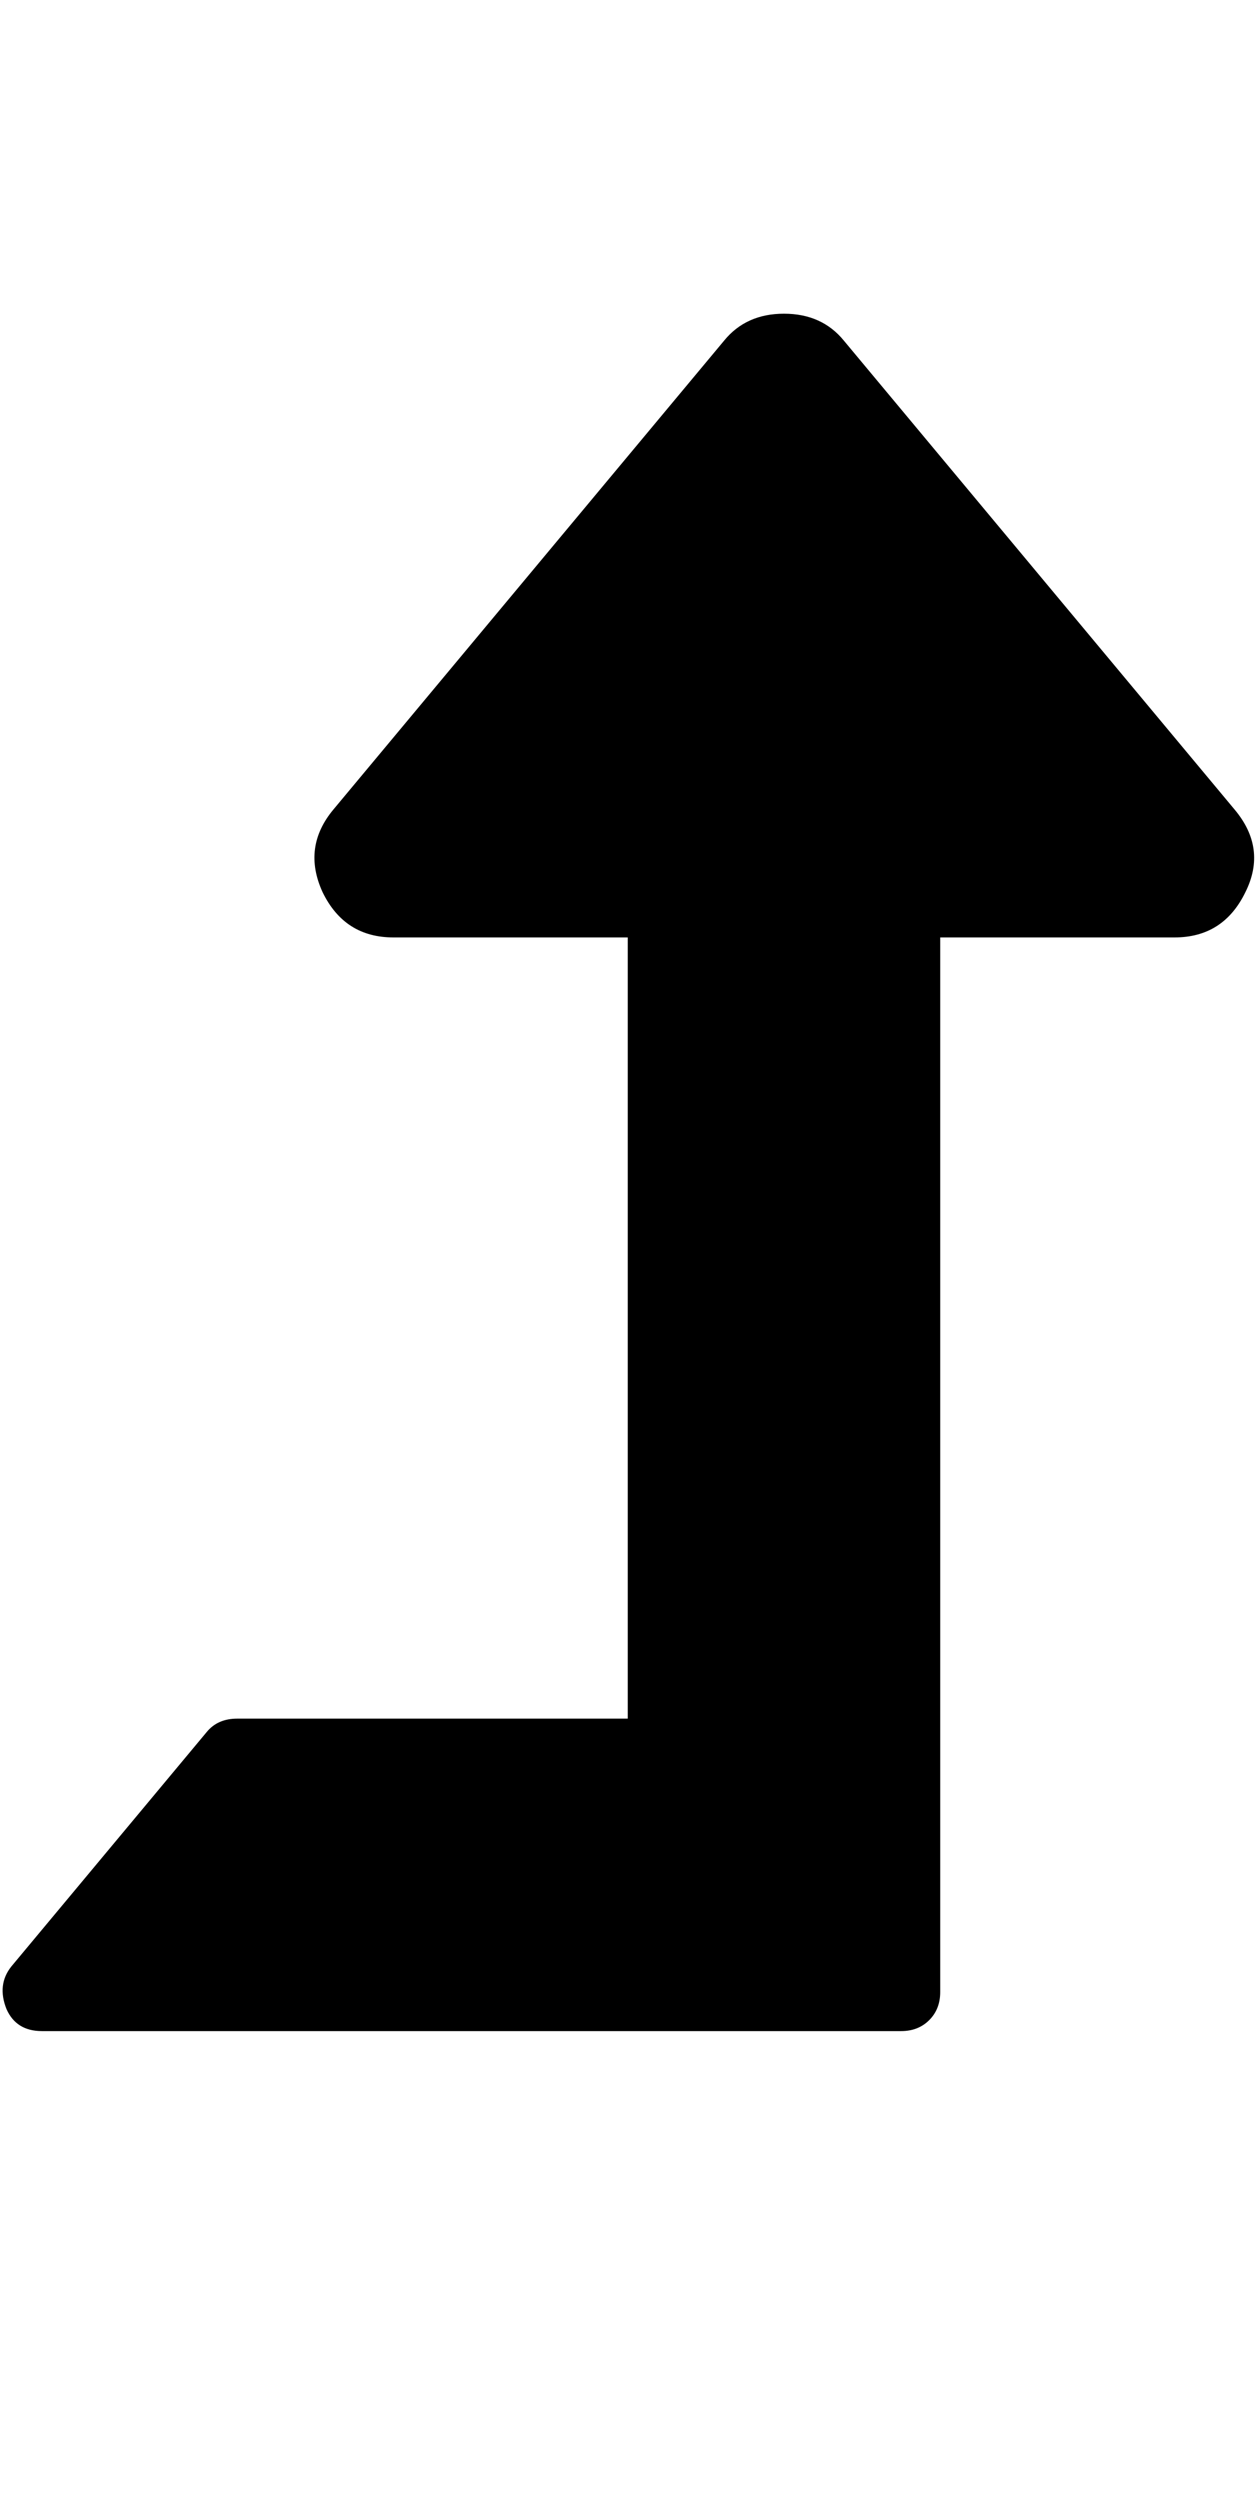 <?xml version="1.0" ?><svg contentScriptType="text/ecmascript" contentStyleType="text/css" enable-background="new 0 0 2048 2048" height="2048px" id="Layer_1" preserveAspectRatio="xMidYMid meet" version="1.1" viewBox="-2.333 0 1032.333 2048" width="1032.333px" xml:space="preserve" xmlns="http://www.w3.org/2000/svg" xmlns:xlink="http://www.w3.org/1999/xlink" zoomAndPan="magnify"><path d="M1018,731c-12,24.667-31.333,37-58,37H768v864c0,9.333-3,17-9,23s-13.667,9-23,9H32c-14,0-23.667-6-29-18  c-5.333-13.333-4-25,4-35l160-192c6-7.333,14.333-11,25-11h320V768H320c-26.667,0-46-12.333-58-37c-11.333-24.667-8.333-47.333,9-68  l320-384c12-14.667,28.333-22,49-22s37,7.333,49,22l320,384C1027,684.333,1030,707,1018,731z"/></svg>